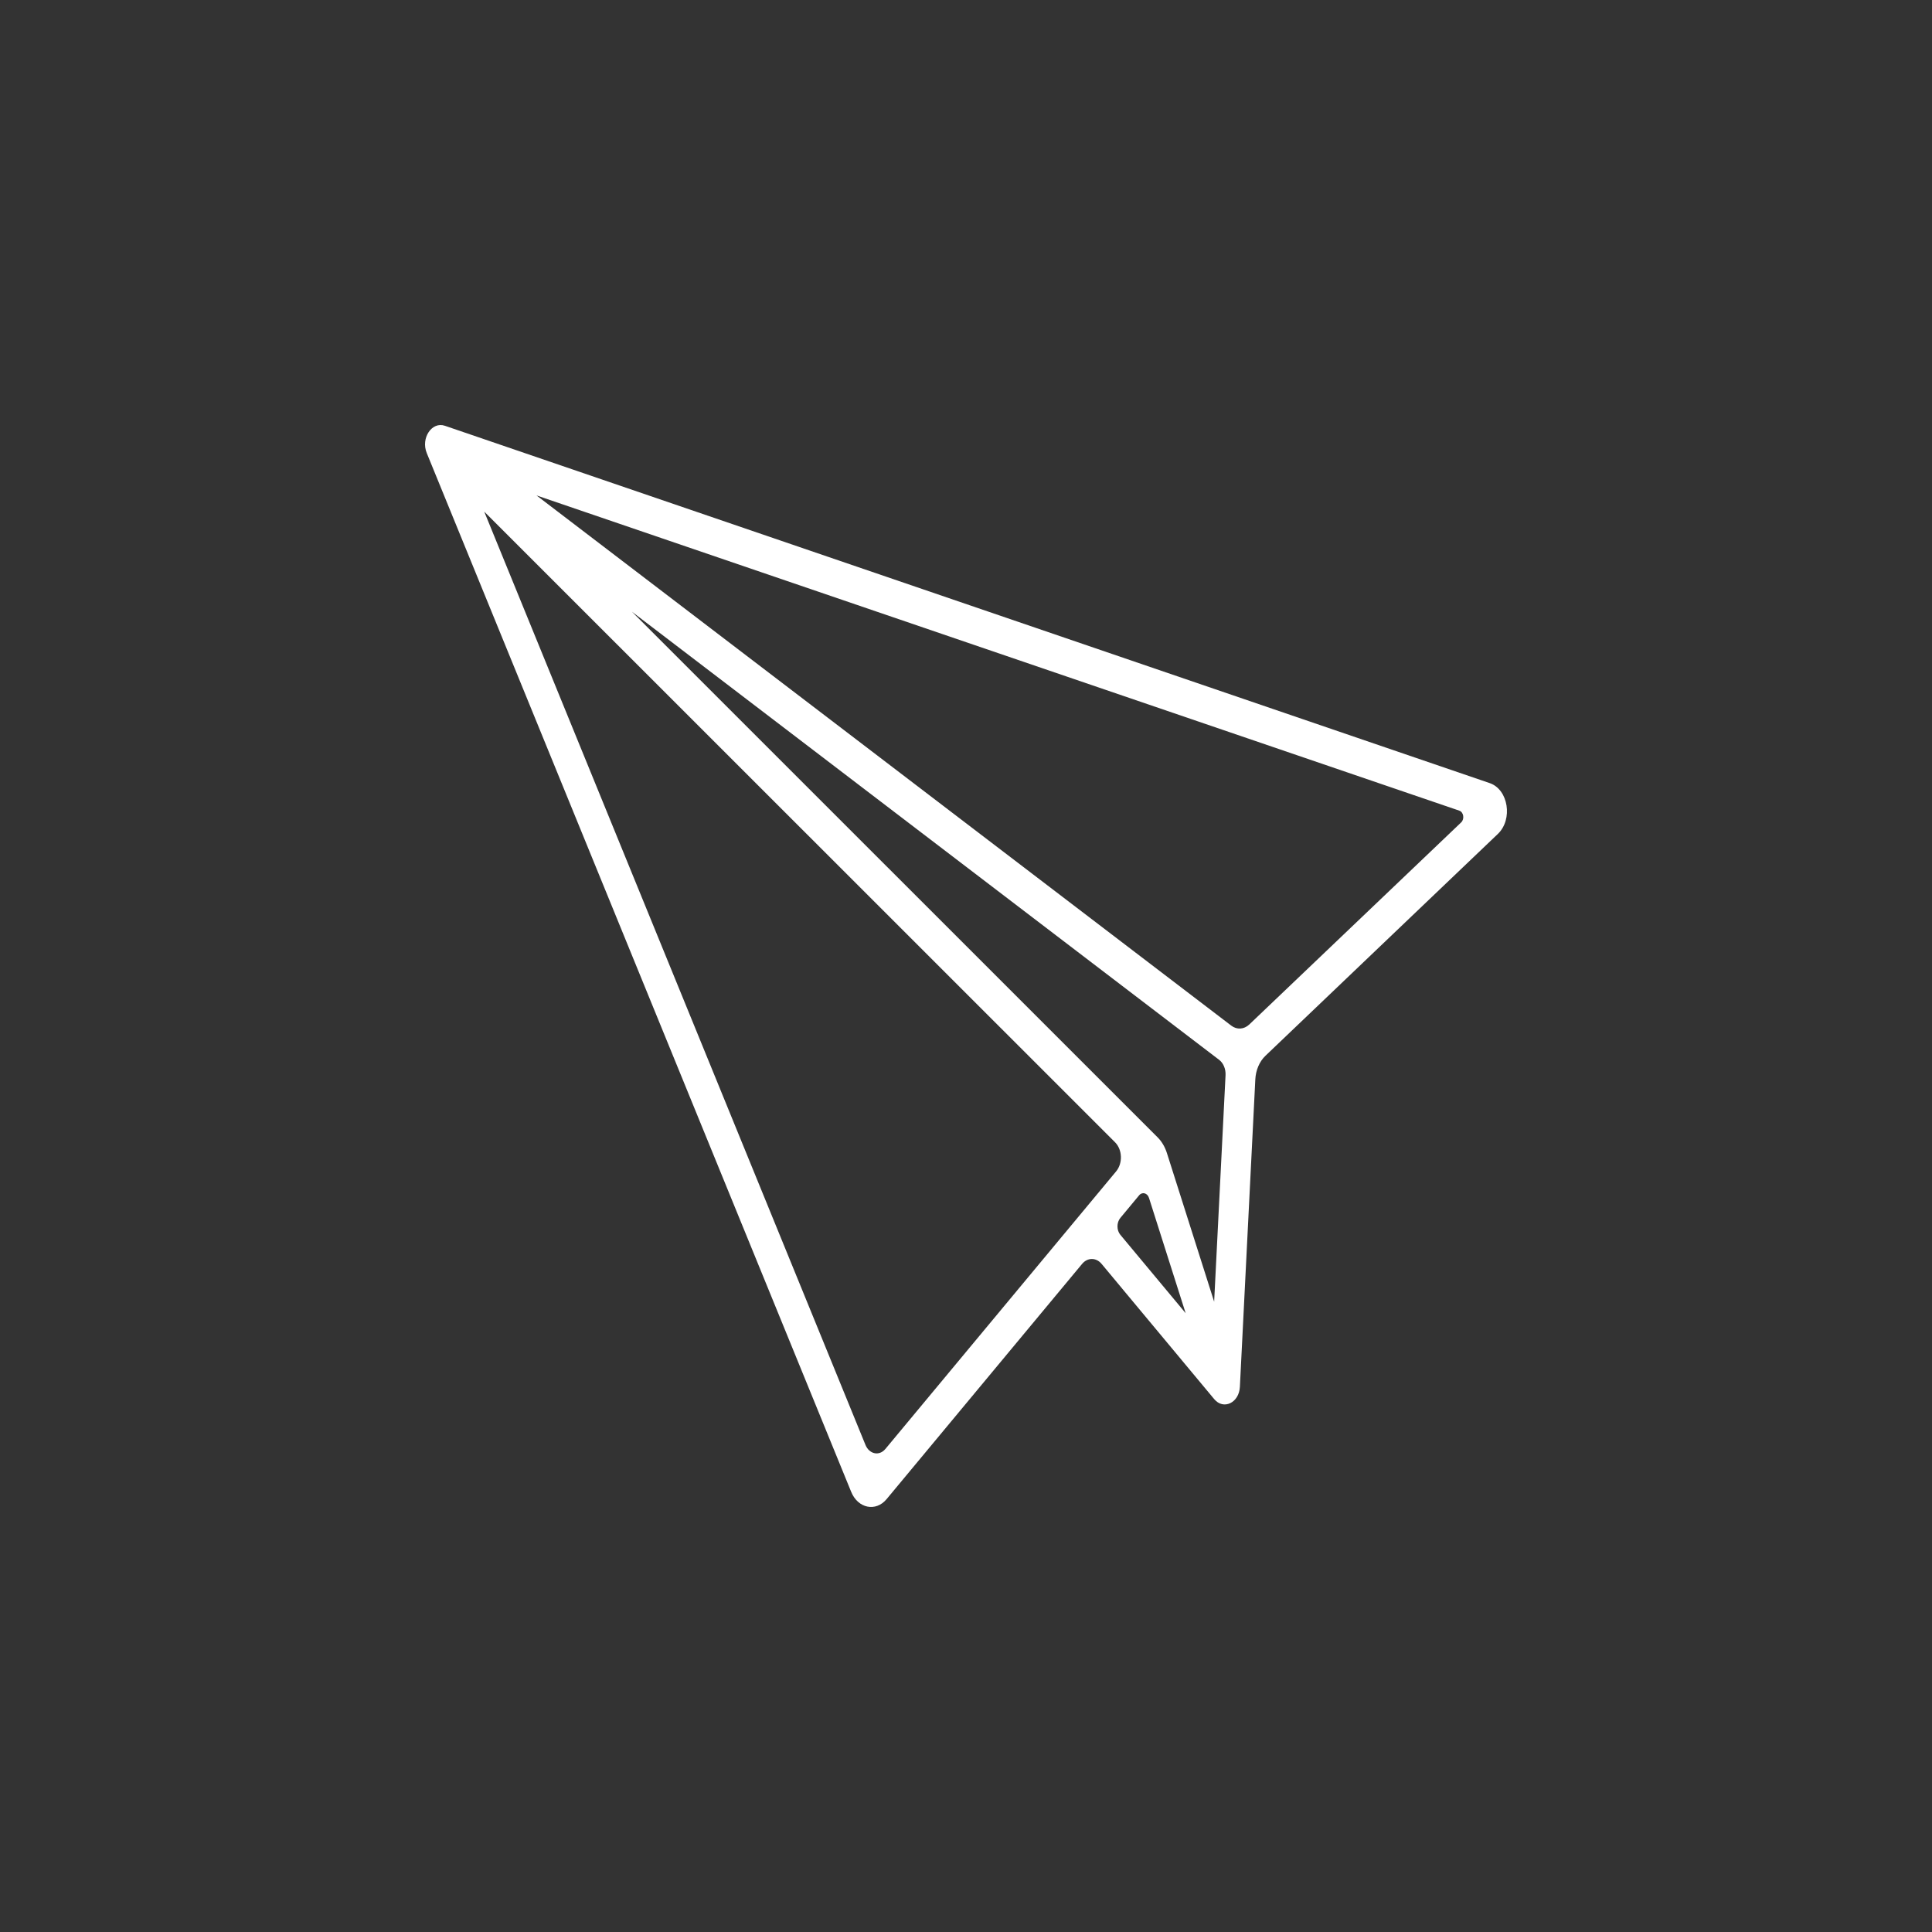 <svg width="100" height="100" viewBox="0 0 100 100" fill="none" xmlns="http://www.w3.org/2000/svg">
<rect x="0" y="0" width="100" height="100" fill="#333333" stroke="none"/>
<path d="M23.028 22.038C22.351 21.806 21.772 22.677 22.089 23.451L44.058 77.22C44.408 78.076 45.331 78.266 45.888 77.597L56.01 65.418C56.291 65.082 56.737 65.081 57.018 65.418L62.848 72.419C63.328 72.995 64.134 72.61 64.176 71.785L64.975 55.868C64.999 55.386 65.191 54.94 65.501 54.645L77.528 43.165C78.319 42.41 78.073 40.864 77.109 40.534L23.028 22.038ZM45.824 75.001C45.512 75.377 44.993 75.27 44.797 74.789L25.064 26.482L57.716 59.125C58.096 59.505 58.121 60.208 57.772 60.629L45.824 75.002V75.001ZM57.99 63.915C57.79 63.675 57.79 63.279 57.99 63.038L58.961 61.869C59.122 61.676 59.39 61.747 59.472 62.005L61.369 67.971L57.99 63.914V63.915ZM62.844 67.376L60.397 59.676C60.296 59.359 60.131 59.081 59.917 58.867L32.706 31.66L63.1 54.855C63.322 55.024 63.45 55.33 63.434 55.65L62.844 67.376ZM64.661 53.028C64.391 53.285 64.021 53.308 63.731 53.087L27.769 25.643L75.535 41.96C75.757 42.036 75.813 42.392 75.631 42.566L64.661 53.029V53.028Z" fill="white"/>
</svg>
